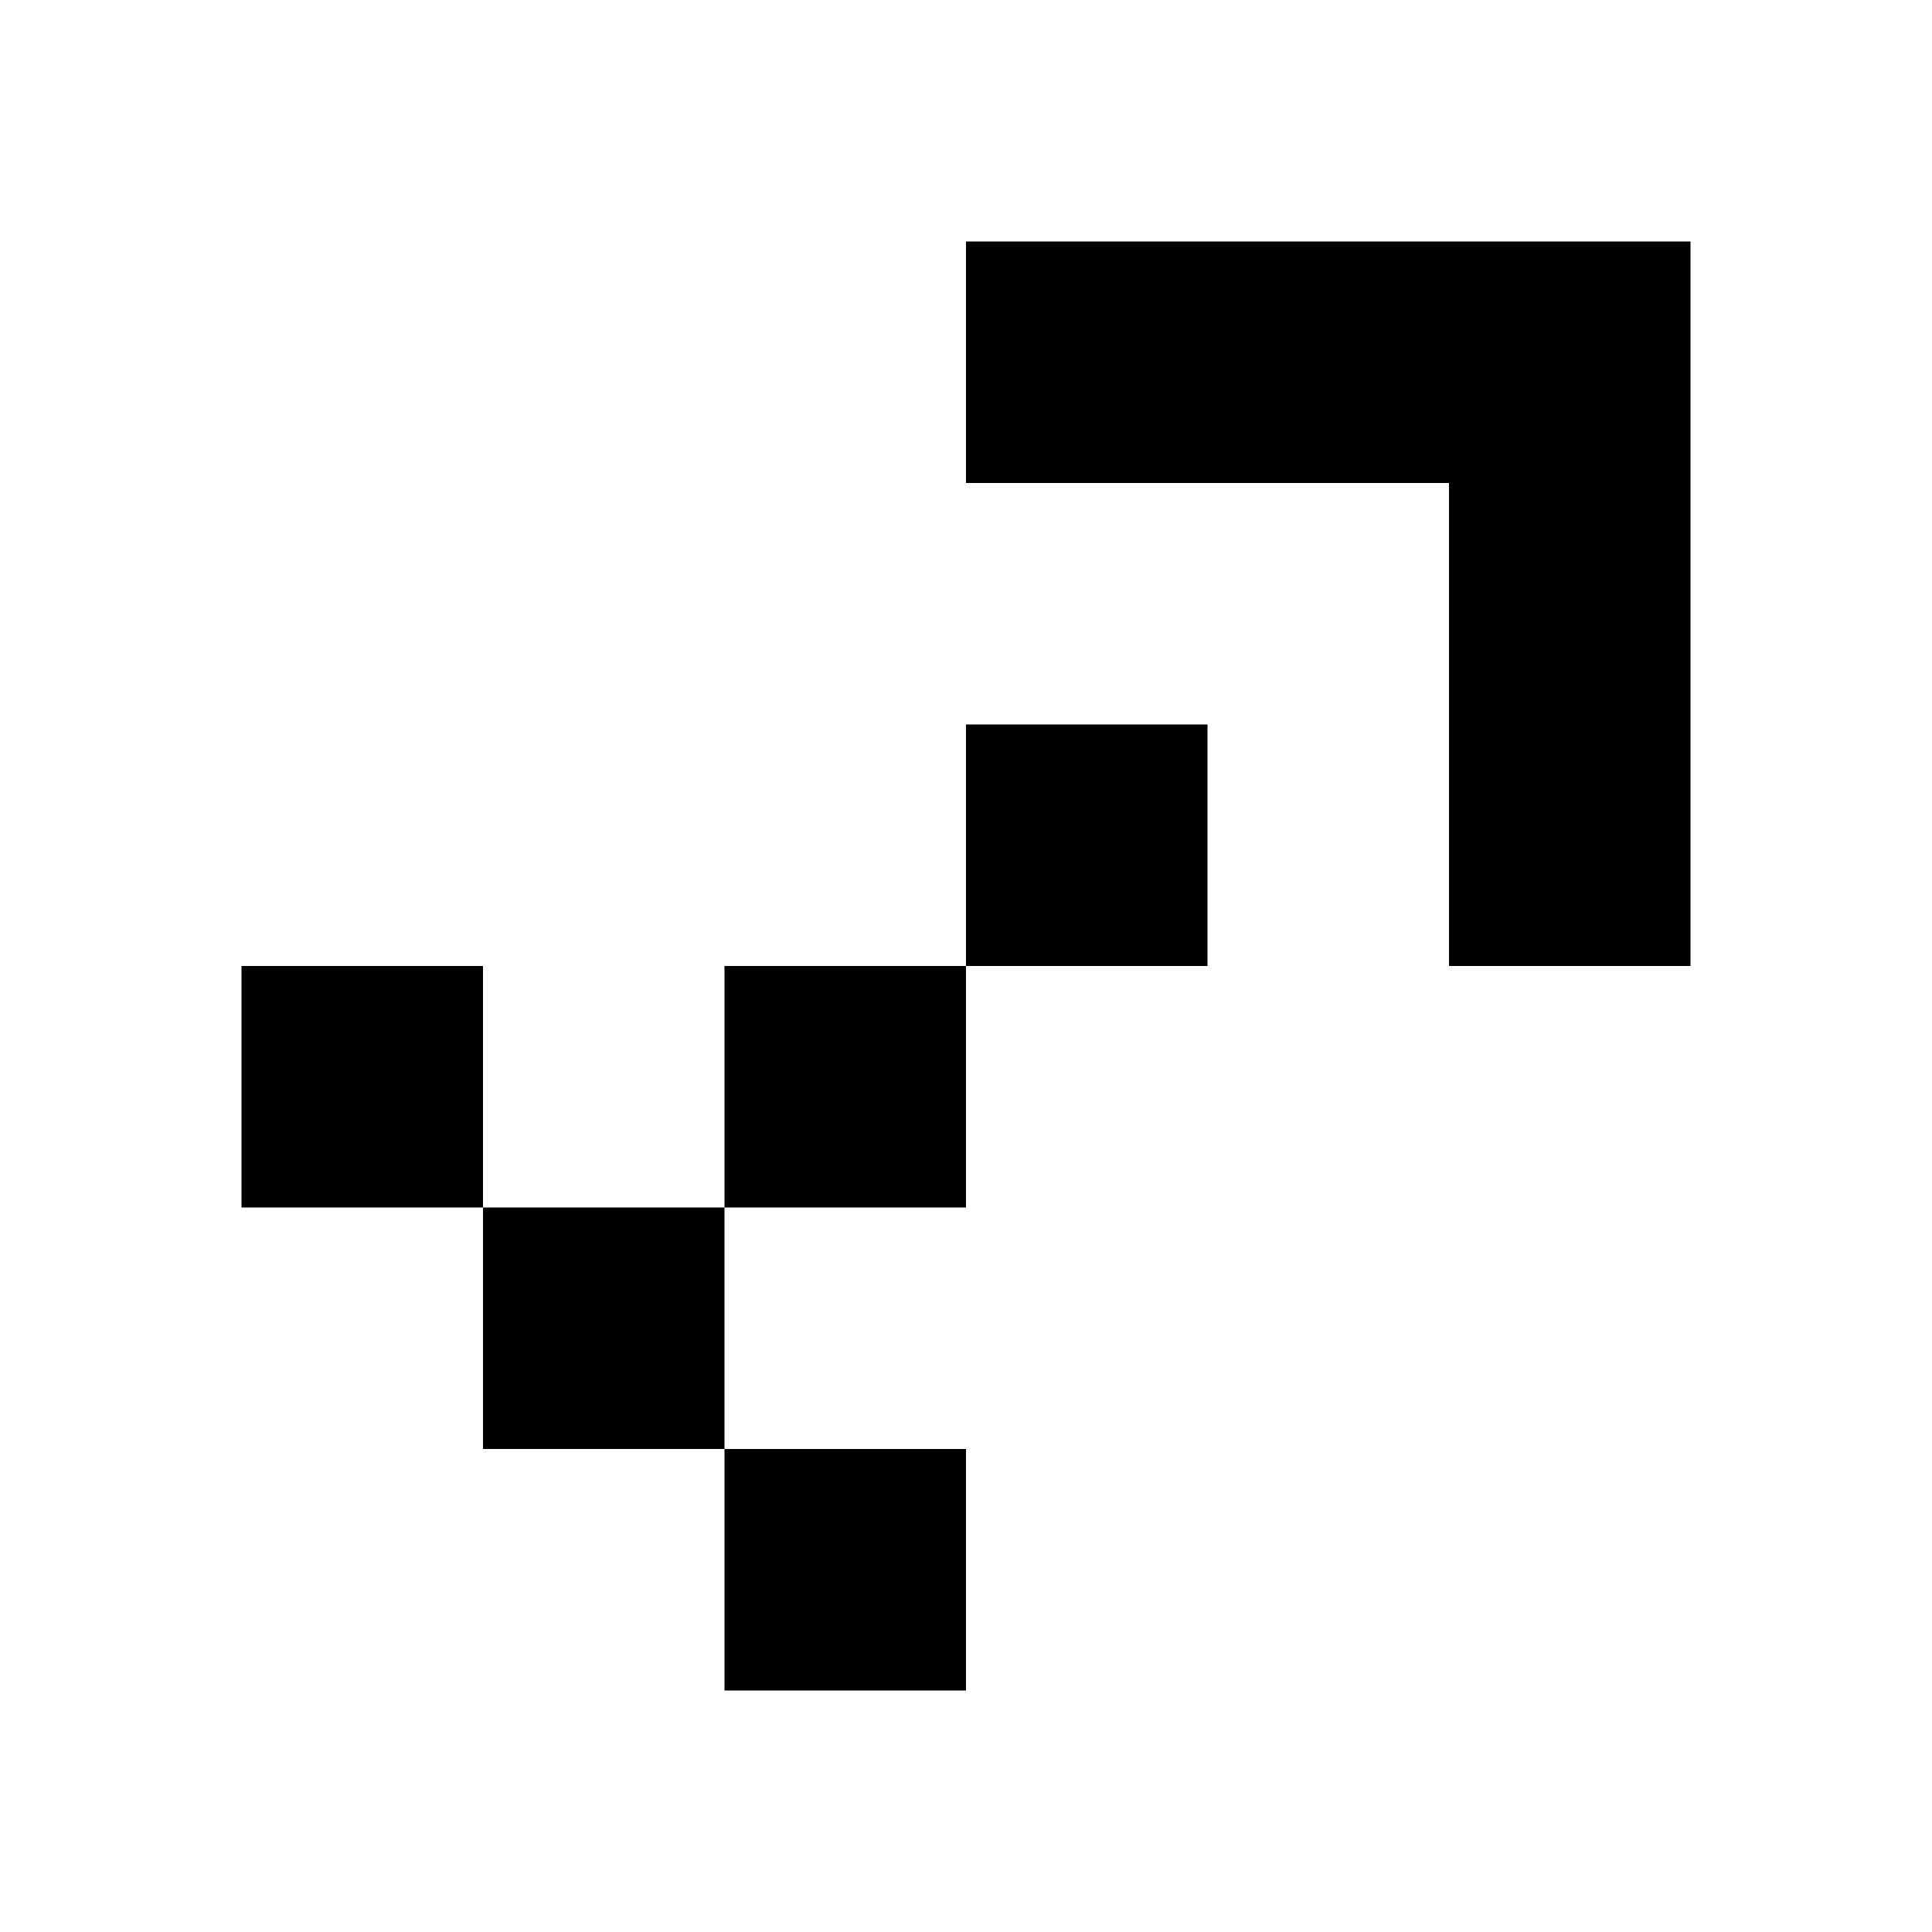 <svg fill="none" height="16" viewBox="0 0 16 16" width="16" xmlns="http://www.w3.org/2000/svg"><g fill="currentColor"><path d="m14 8v-6h-6v2h4v4z"/><path d="m10 6h-2v2h-2v2h-2v-2h-2v2h2v2h2v2h2v-2h-2v-2h2v-2h2z"/></g></svg>